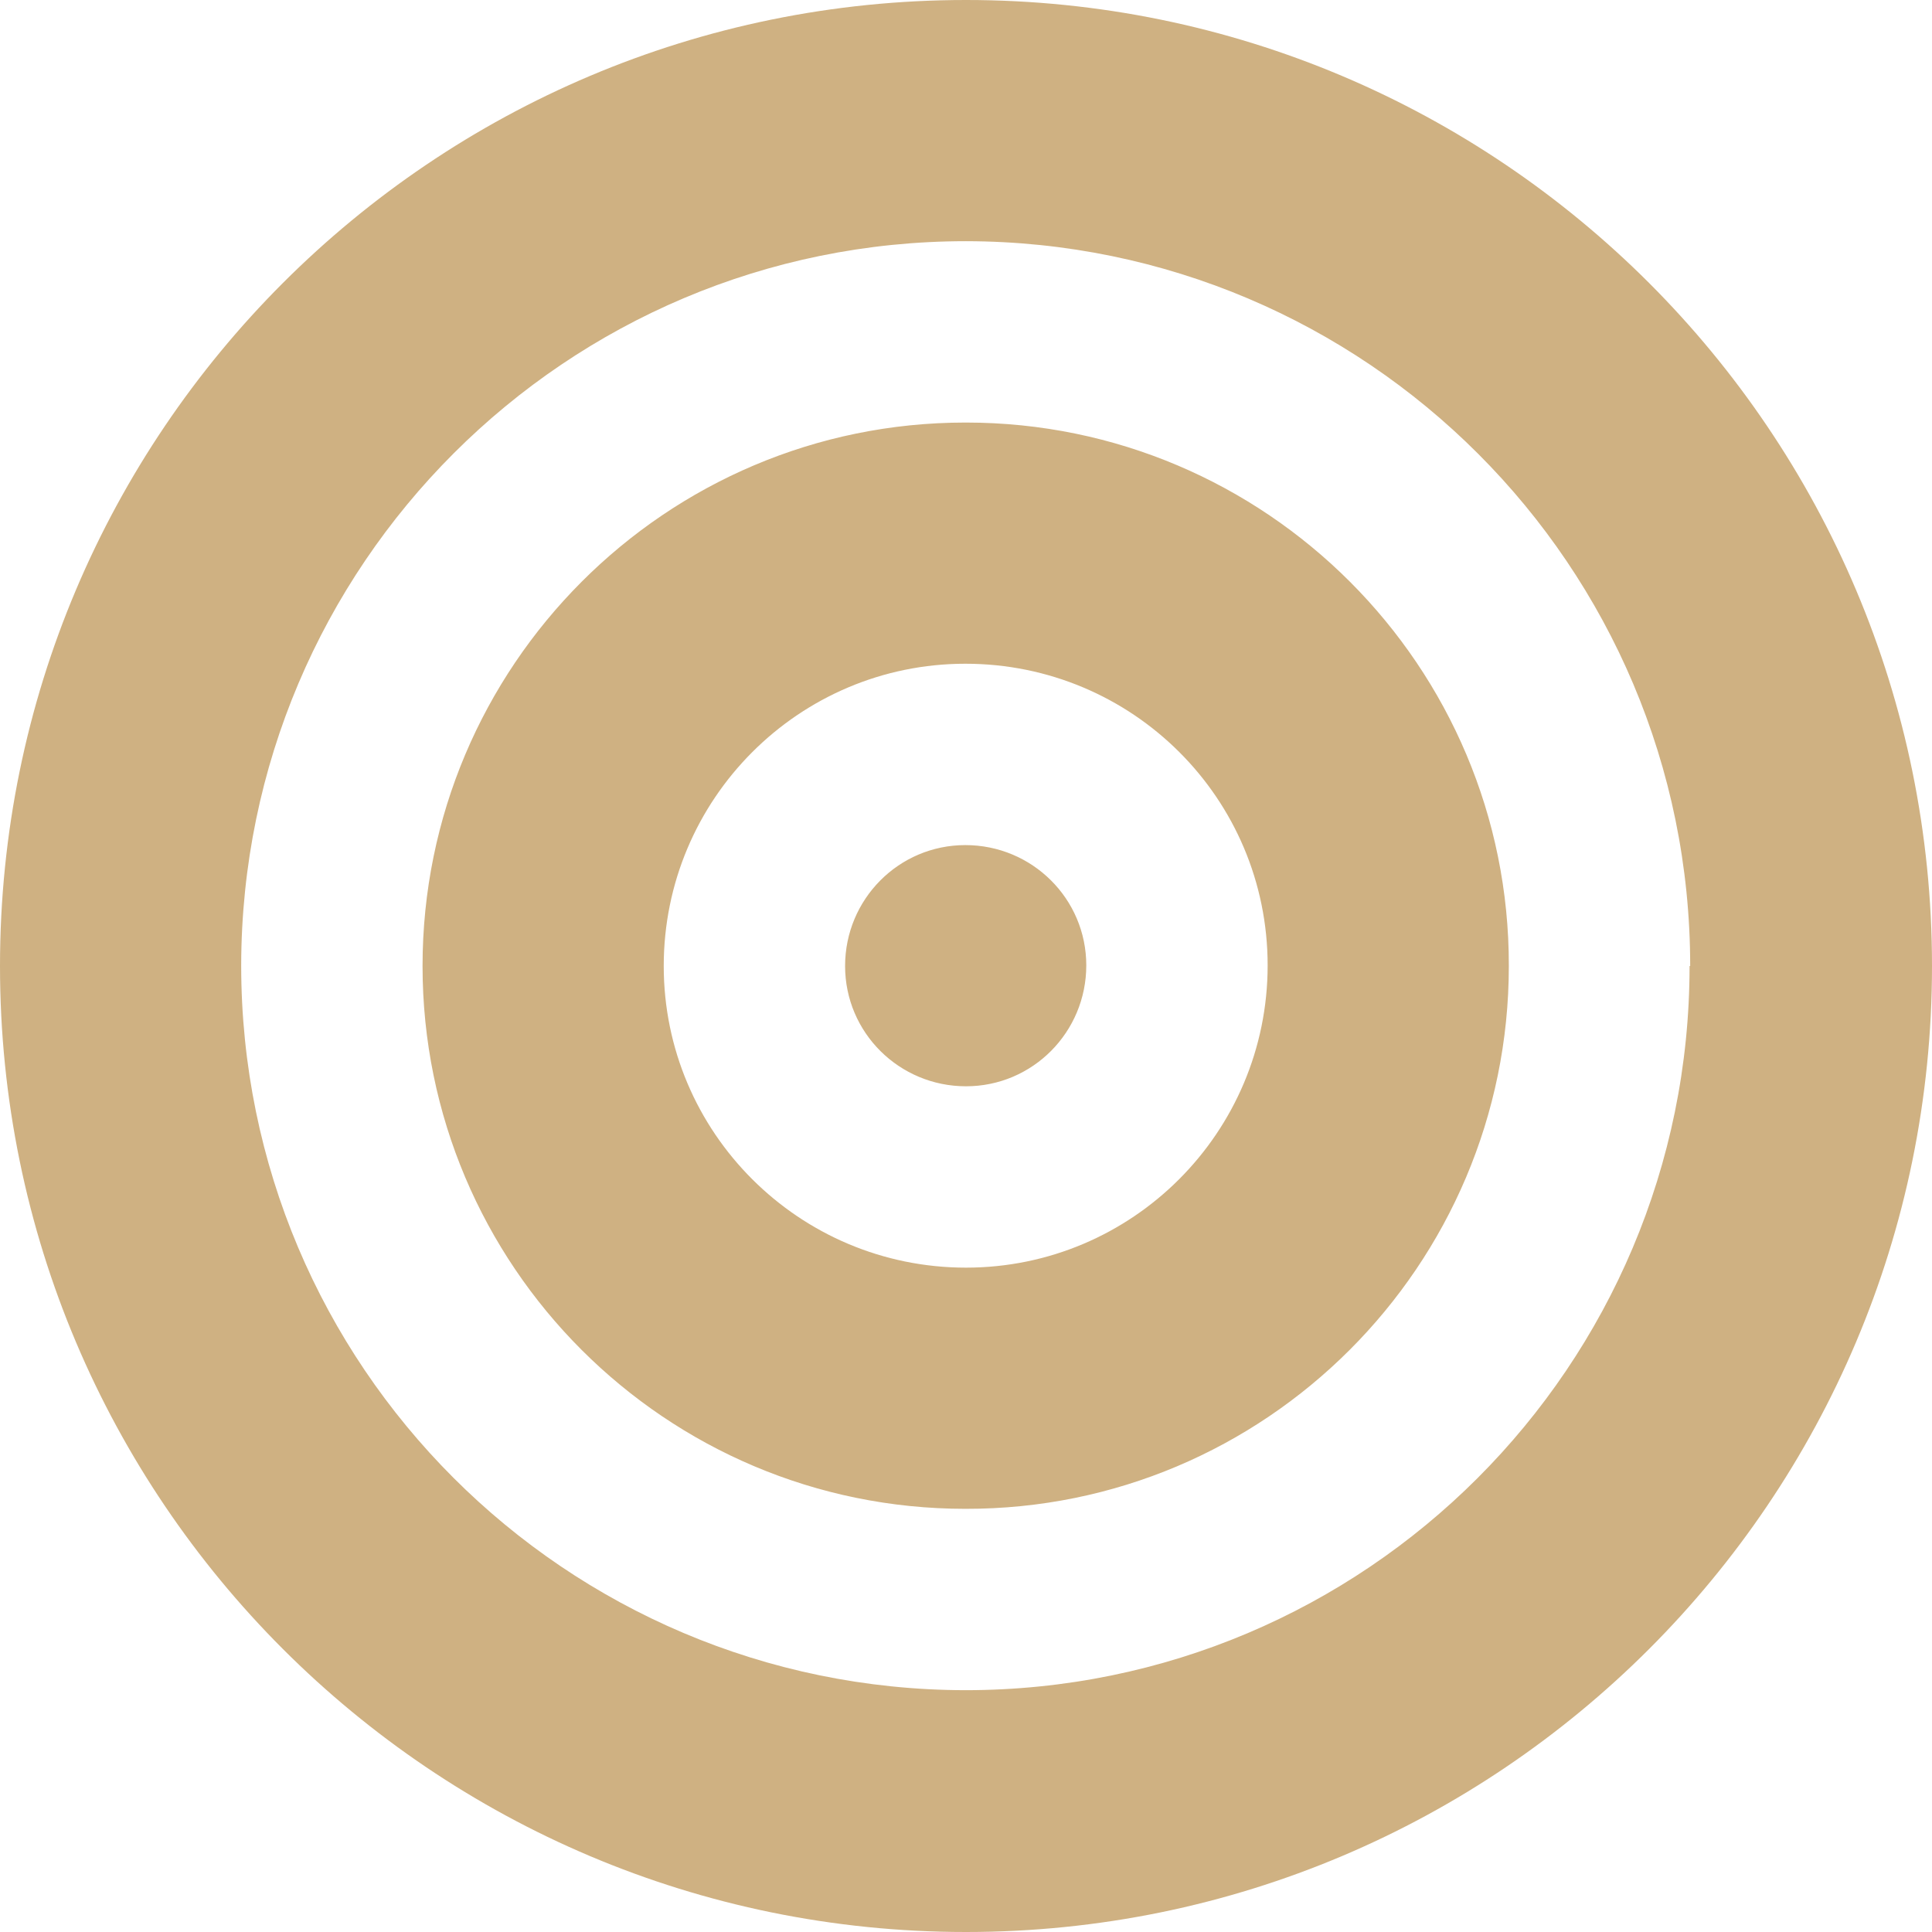 <?xml version="1.0" encoding="UTF-8"?><svg id="Calque_2" xmlns="http://www.w3.org/2000/svg" viewBox="0 0 31 31"><defs><style>.cls-1{fill:#cfb182;}</style></defs><g id="Calque_1-2"><path id="bullseye-solid" class="cls-1" d="m27.12,15.5c0-6.42-5.2-11.62-11.62-11.63-6.42,0-11.62,5.2-11.63,11.62,0,6.42,5.2,11.62,11.62,11.63h0c6.42,0,11.62-5.2,11.62-11.62ZM0,15.5C0,6.94,6.94,0,15.5,0s15.5,6.94,15.5,15.5-6.94,15.5-15.5,15.5S0,24.06,0,15.5Zm15.5,4.84c2.67,0,4.84-2.17,4.84-4.85s-2.17-4.84-4.85-4.84c-2.67,0-4.84,2.17-4.84,4.85,0,2.67,2.17,4.84,4.85,4.84h0Zm0-13.56c4.81,0,8.72,3.91,8.71,8.72,0,4.81-3.91,8.72-8.72,8.71-4.81,0-8.71-3.9-8.71-8.71,0-4.81,3.9-8.72,8.71-8.72,0,0,0,0,0,0Zm-1.94,8.72c0-1.07.86-1.94,1.93-1.94,1.07,0,1.94.86,1.94,1.93s-.86,1.94-1.93,1.94c-1.07,0-1.94-.86-1.94-1.93h0Z"/></g></svg>
